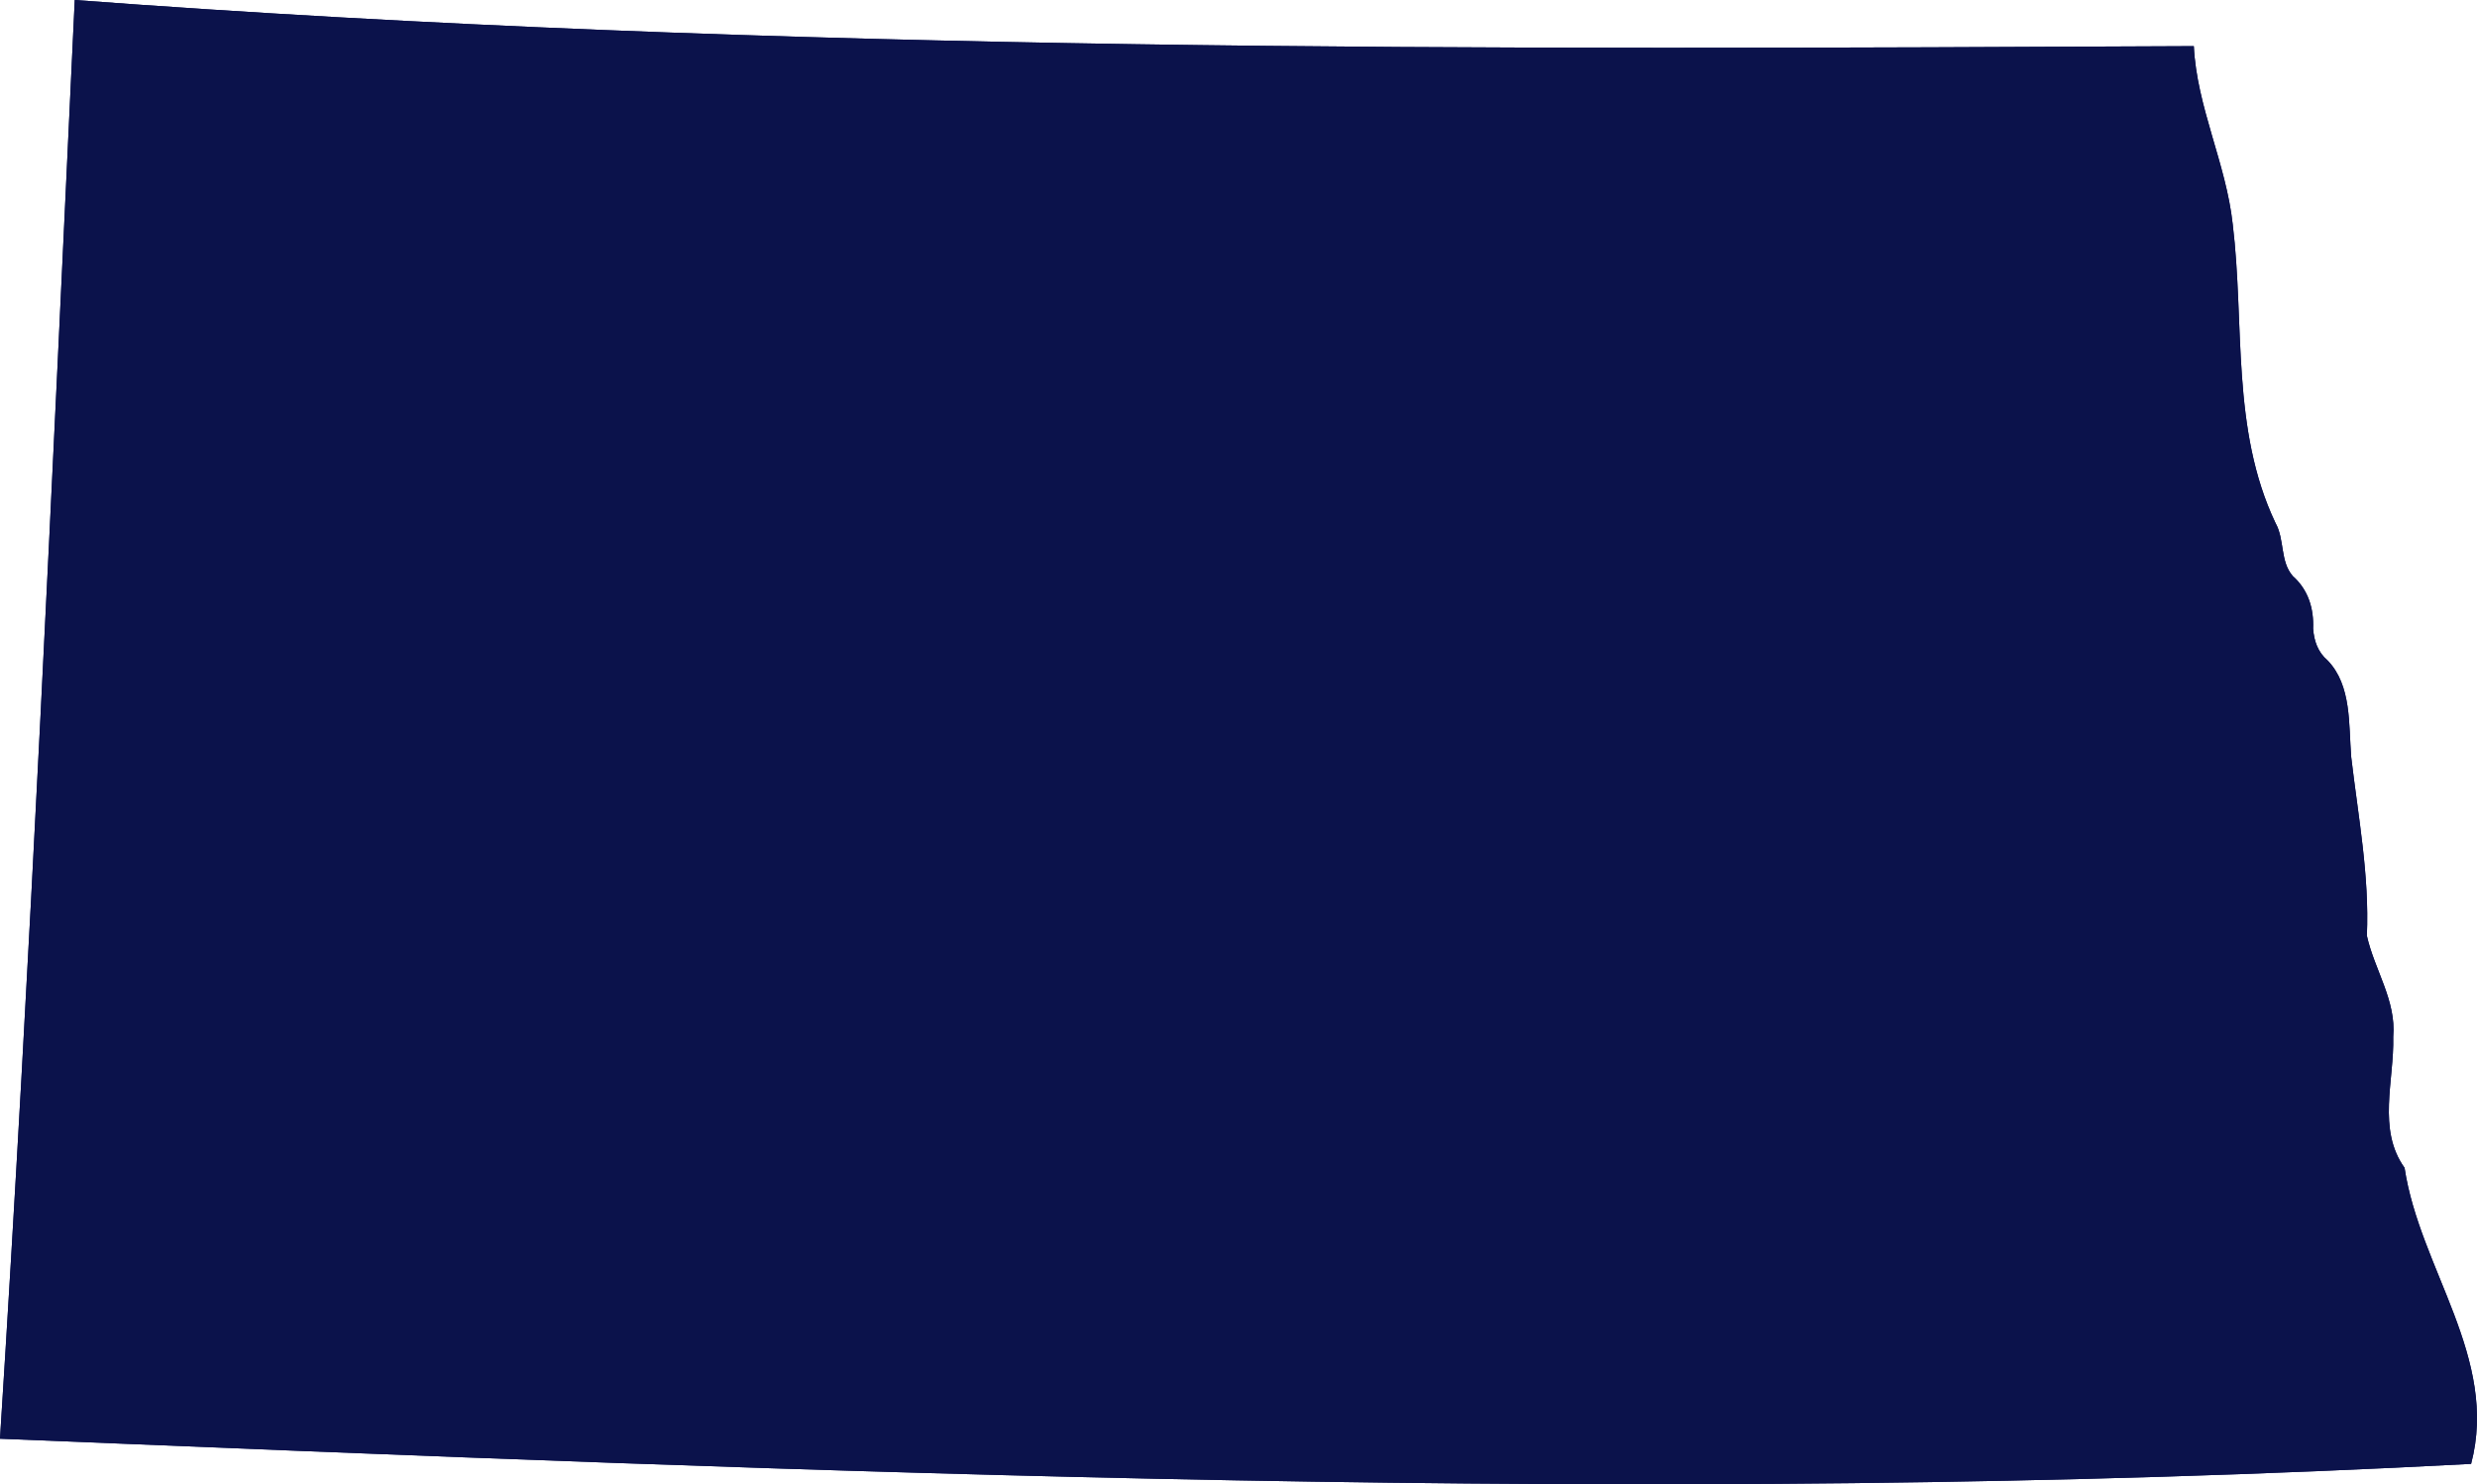<?xml version="1.0" encoding="UTF-8"?><svg id="Layer_2" xmlns="http://www.w3.org/2000/svg" viewBox="0 0 321.058 192.414"><g id="North_Dakota"><path d="M0,186.509c106.612,4.365,213.612,8.931,320.294,3.26,3.616-13.701-6.667-25.314-8.623-38.376-3.575-4.981-1.331-11.314-1.47-16.988.409-4.709-2.426-8.663-3.415-13.095.332-7.865-1.114-15.35-2.03-23.149-.345-4.2.08-9.301-3.062-12.547-1.264-1.078-1.753-2.511-1.876-4.107.105-2.62-.629-5.058-2.642-6.838-1.664-1.91-1.024-4.724-2.236-6.874-5.773-12.15-3.977-25.757-5.546-38.742-.854-7.862-4.657-15.18-5.039-23.071C192.747,6.421,101.081,6.862,9.689,0,6.759,62.183,3.956,124.379,0,186.509Z" fill="#0b124b" stroke-width="0"/><path d="M0,186.509C3.956,124.379,6.759,62.183,9.689,0c91.393,6.862,183.058,6.421,274.664,5.981.383,7.895,4.185,15.207,5.04,23.071,1.569,12.984-.227,26.592,5.546,38.742,1.211,2.15.572,4.966,2.236,6.874,2.015,1.791,2.745,4.208,2.641,6.838.123,1.596.612,3.03,1.876,4.107,3.143,3.245,2.717,8.348,3.064,12.546.914,7.799,2.361,15.285,2.027,23.149.99,4.431,3.825,8.388,3.416,13.096.14,5.675-2.105,12.006,1.47,16.988,1.956,13.062,12.241,24.678,8.623,38.376-106.681,5.671-213.682,1.105-320.294-3.26Z" fill="#0b124b" stroke-width="0"/></g></svg>